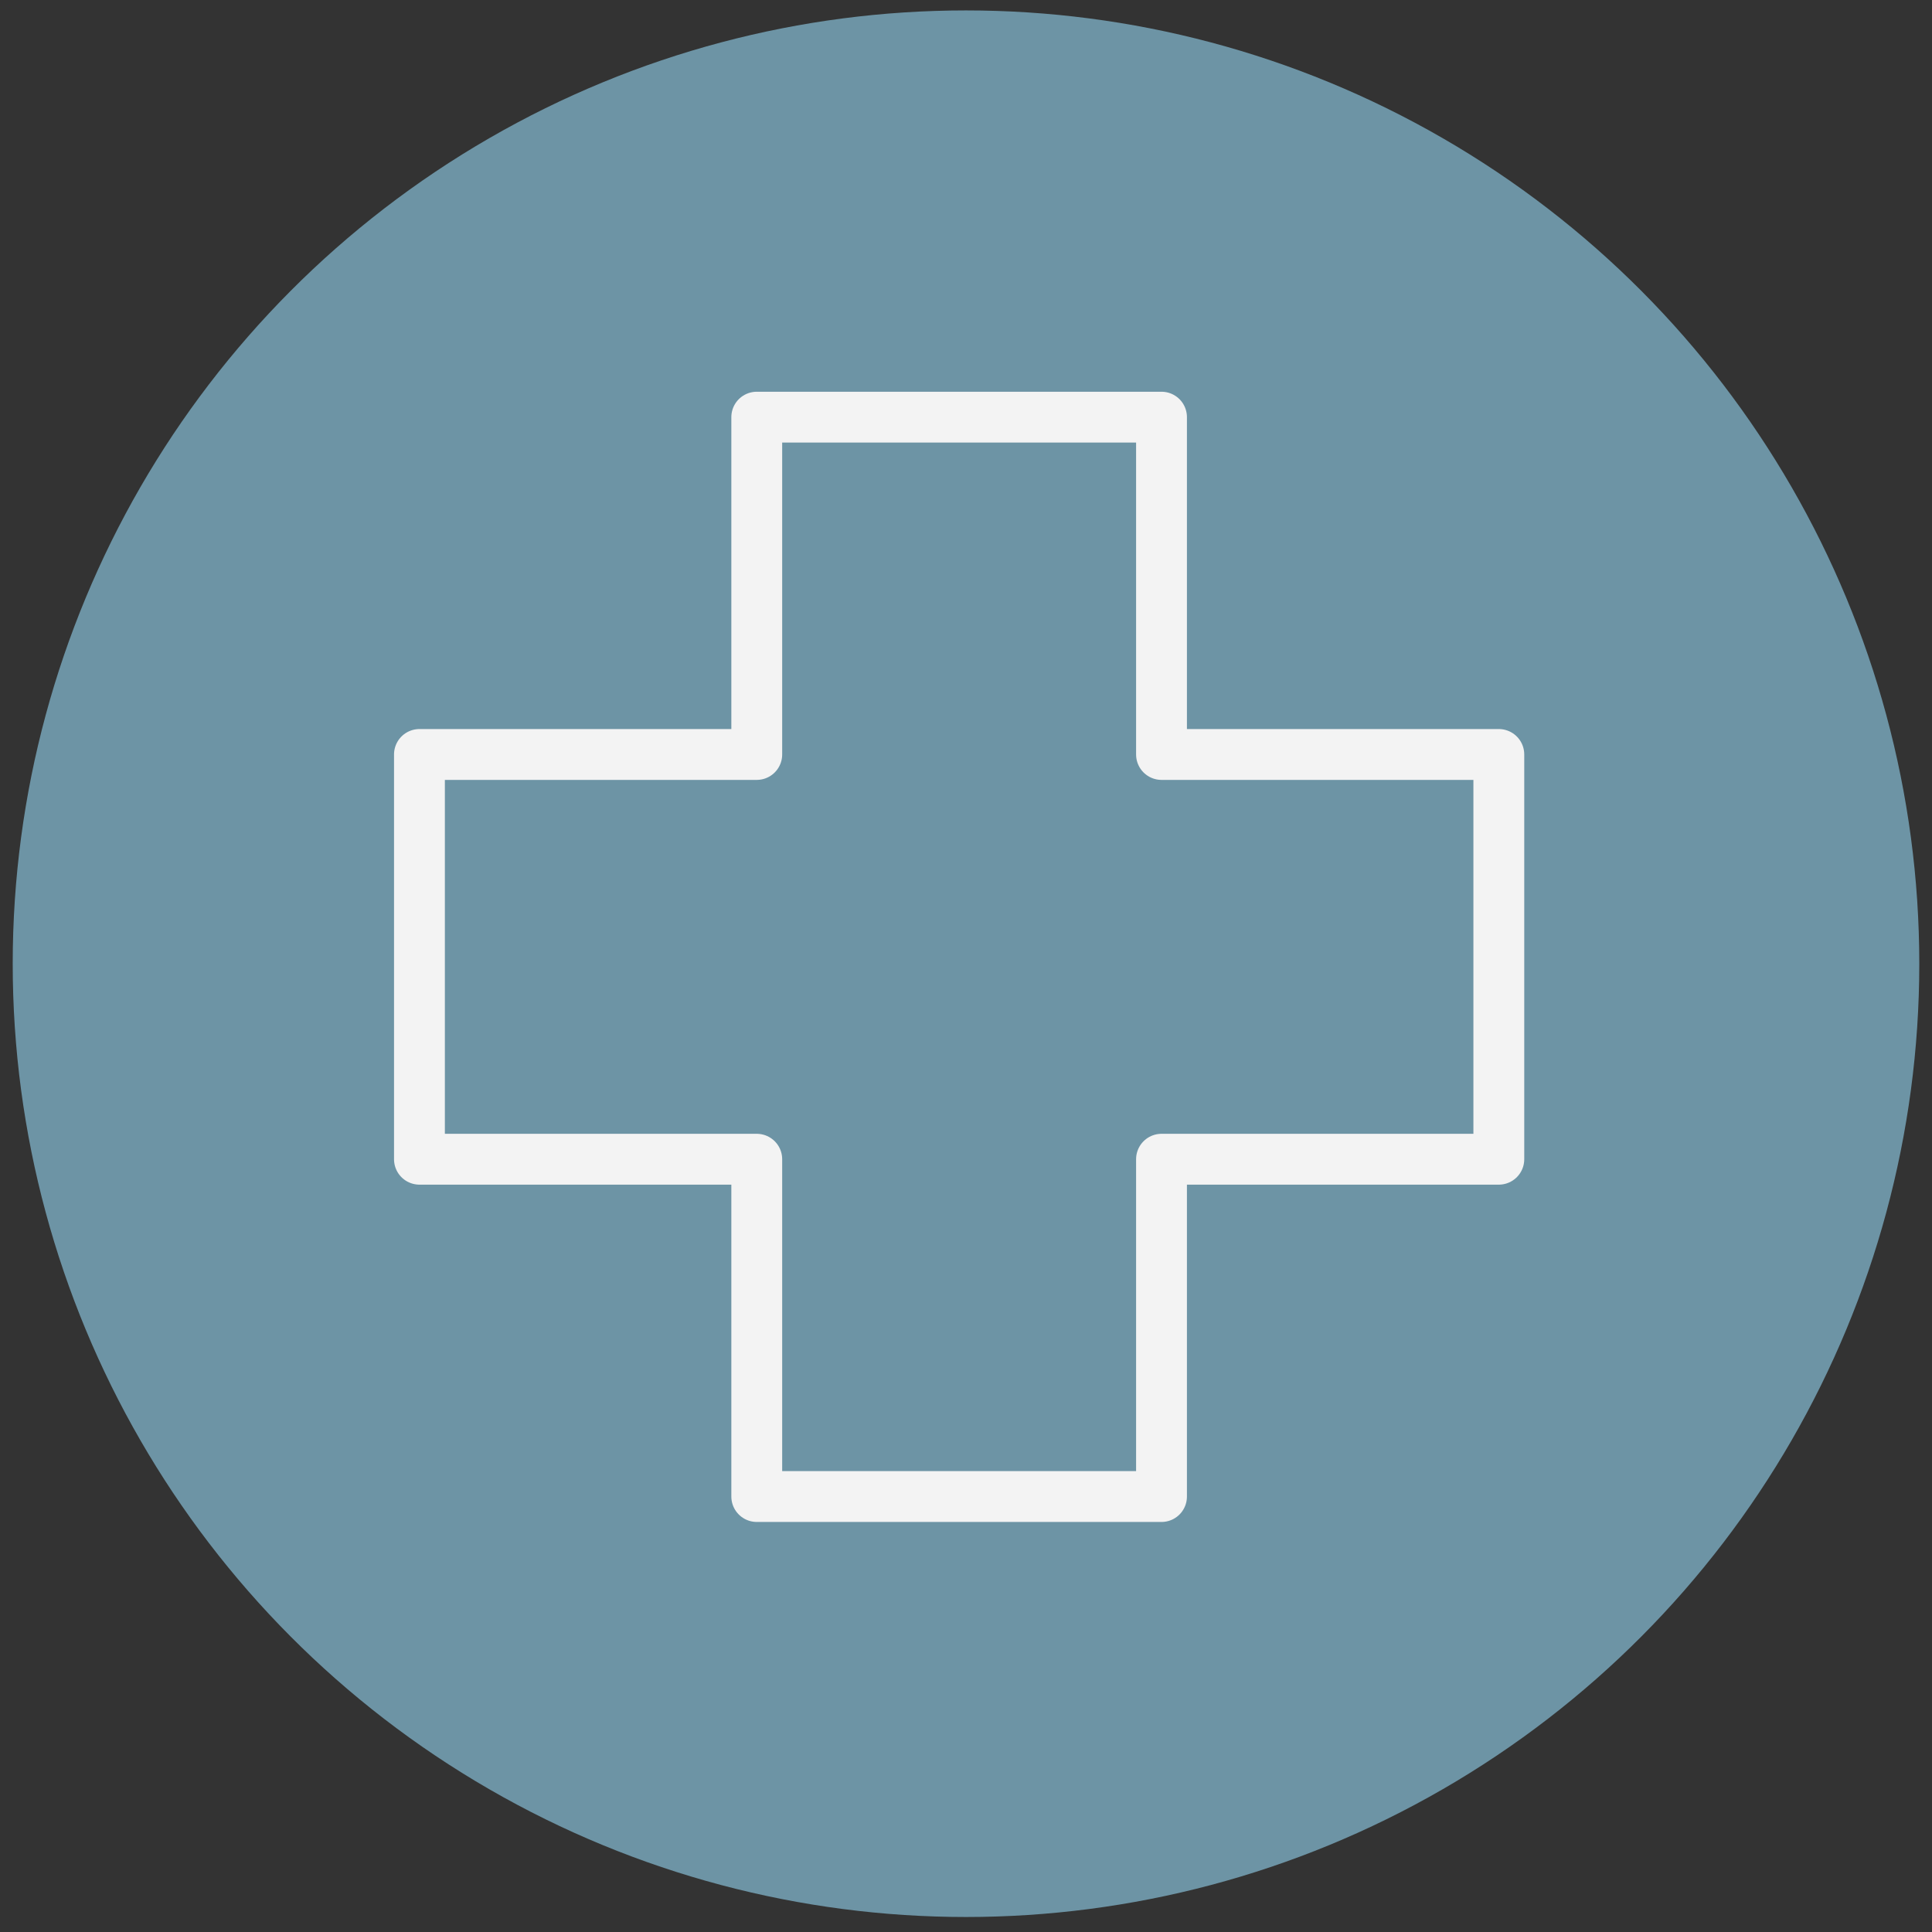 <svg xmlns="http://www.w3.org/2000/svg" fill="none" viewBox="0 0 76 76" height="76" width="76">
<rect x="0" y="0" width="76" height="76" fill="#333333" stroke="none"/>
<g id="Group 12">
<circle fill="#6D94A5" r="37.5" cy="37.91" cx="38" id="Ellipse 13"></circle>
<path stroke-linejoin="round" stroke-linecap="round" stroke-width="2" stroke="#F3F3F3" d="M58.96 29.679H45.691V16.41H29.769V29.679H16.5V45.601H29.769V58.87H45.691V45.601H58.96V29.679Z" id="Vector"></path>
</g>
</svg>
